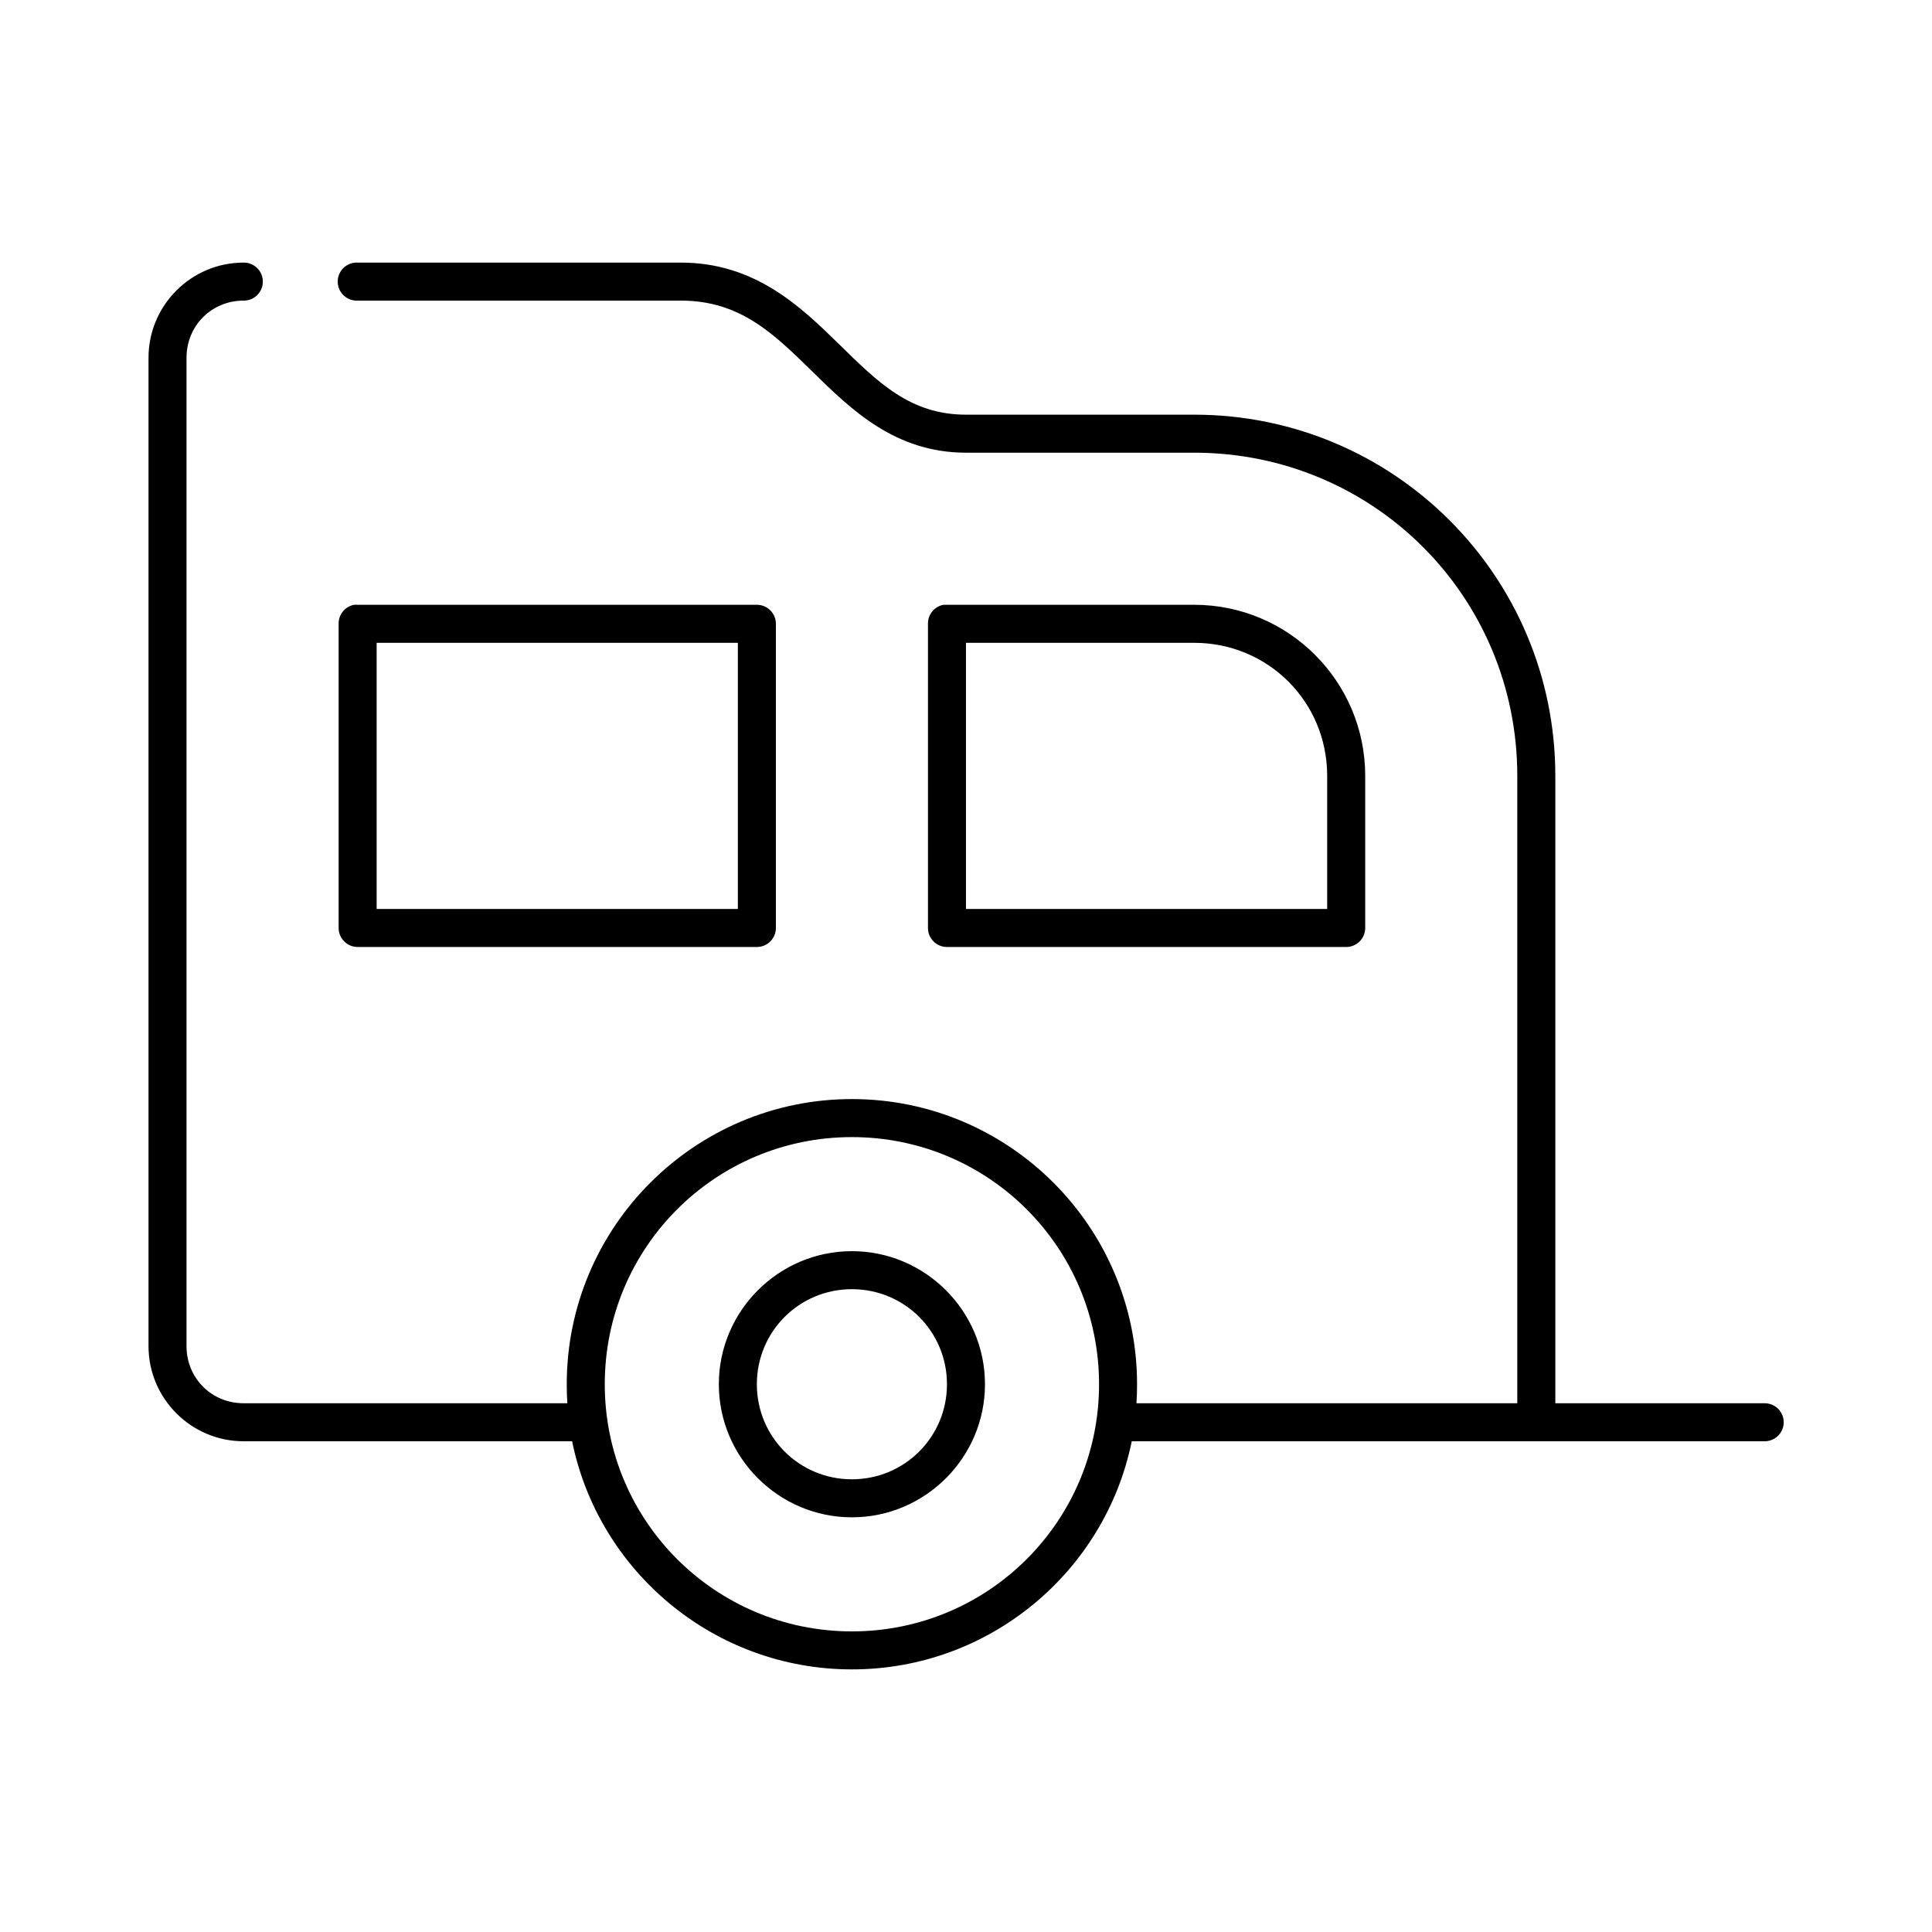 <?xml version="1.0" encoding="UTF-8"?>
<!-- Uploaded to: SVG Repo, www.svgrepo.com, Generator: SVG Repo Mixer Tools -->
<svg fill="#000000" width="800px" height="800px" version="1.1" viewBox="144 144 512 512" xmlns="http://www.w3.org/2000/svg">
 <path d="m208.55 213.59c-13.867 0-25.191 11.32-25.191 25.191v261.98c0 13.867 11.324 25.188 25.191 25.188h87.066c7.008 34.492 37.633 60.457 74.152 60.457s67.148-25.965 74.156-60.457h167.67c1.348 0.02 2.648-0.5 3.609-1.449 0.961-0.945 1.5-2.238 1.5-3.586 0-1.352-0.539-2.641-1.5-3.59-0.961-0.945-2.262-1.469-3.609-1.449h-55.418v-166.26c0-52.945-42.781-95.723-95.723-95.723h-60.457c-14.836 0-23.391-8.637-33.695-18.734-10.305-10.098-22.359-21.57-41.879-21.57h-85.645c-0.16-0.008-0.316-0.008-0.473 0-2.785 0.129-4.934 2.492-4.805 5.273 0.133 2.781 2.492 4.934 5.277 4.801h85.645c15.672 0 24.535 8.684 34.797 18.738 10.258 10.055 21.922 21.566 40.777 21.566h60.457c47.535 0 85.645 38.113 85.645 85.648v166.26h-100.92c0.113-1.672 0.156-3.34 0.156-5.039 0-41.676-33.895-75.57-75.57-75.57s-75.57 33.895-75.57 75.57c0 1.699 0.047 3.367 0.156 5.039h-85.805c-8.461 0-15.113-6.652-15.113-15.113v-261.98c0-8.461 6.652-15.117 15.113-15.117 1.348 0.02 2.648-0.504 3.609-1.449 0.961-0.945 1.5-2.238 1.5-3.586 0-1.352-0.539-2.644-1.5-3.59-0.961-0.945-2.262-1.469-3.609-1.449zm29.285 90.684c-2.41 0.461-4.137 2.586-4.094 5.039v80.609c0 2.781 2.254 5.039 5.039 5.039h105.8c2.785 0 5.039-2.258 5.039-5.039v-80.609c0-2.781-2.254-5.039-5.039-5.039h-105.8c-0.316-0.027-0.633-0.027-0.945 0zm156.18 0c-2.41 0.461-4.137 2.586-4.094 5.039v80.609c0 2.781 2.258 5.039 5.039 5.039h105.8c2.781 0 5.035-2.258 5.035-5.039v-40.305c0-25.031-20.309-45.344-45.34-45.344h-65.496c-0.156-0.008-0.316-0.008-0.473 0-0.156-0.008-0.316-0.008-0.473 0zm-150.2 10.078h95.727v70.531h-95.727zm156.18 0h60.457c19.625 0 35.266 15.641 35.266 35.266v35.266h-95.723zm-30.23 130.99c36.23 0 65.496 29.266 65.496 65.496 0 36.23-29.266 65.496-65.496 65.496s-65.496-29.266-65.496-65.496c0-36.23 29.266-65.496 65.496-65.496zm0 30.23c-19.418 0-35.266 15.848-35.266 35.266 0 19.418 15.848 35.266 35.266 35.266s35.266-15.848 35.266-35.266c0-19.418-15.848-35.266-35.266-35.266zm0 10.074c13.973 0 25.191 11.219 25.191 25.191 0 13.973-11.219 25.191-25.191 25.191-13.973 0-25.191-11.219-25.191-25.191 0-13.973 11.219-25.191 25.191-25.191z"/>
</svg>